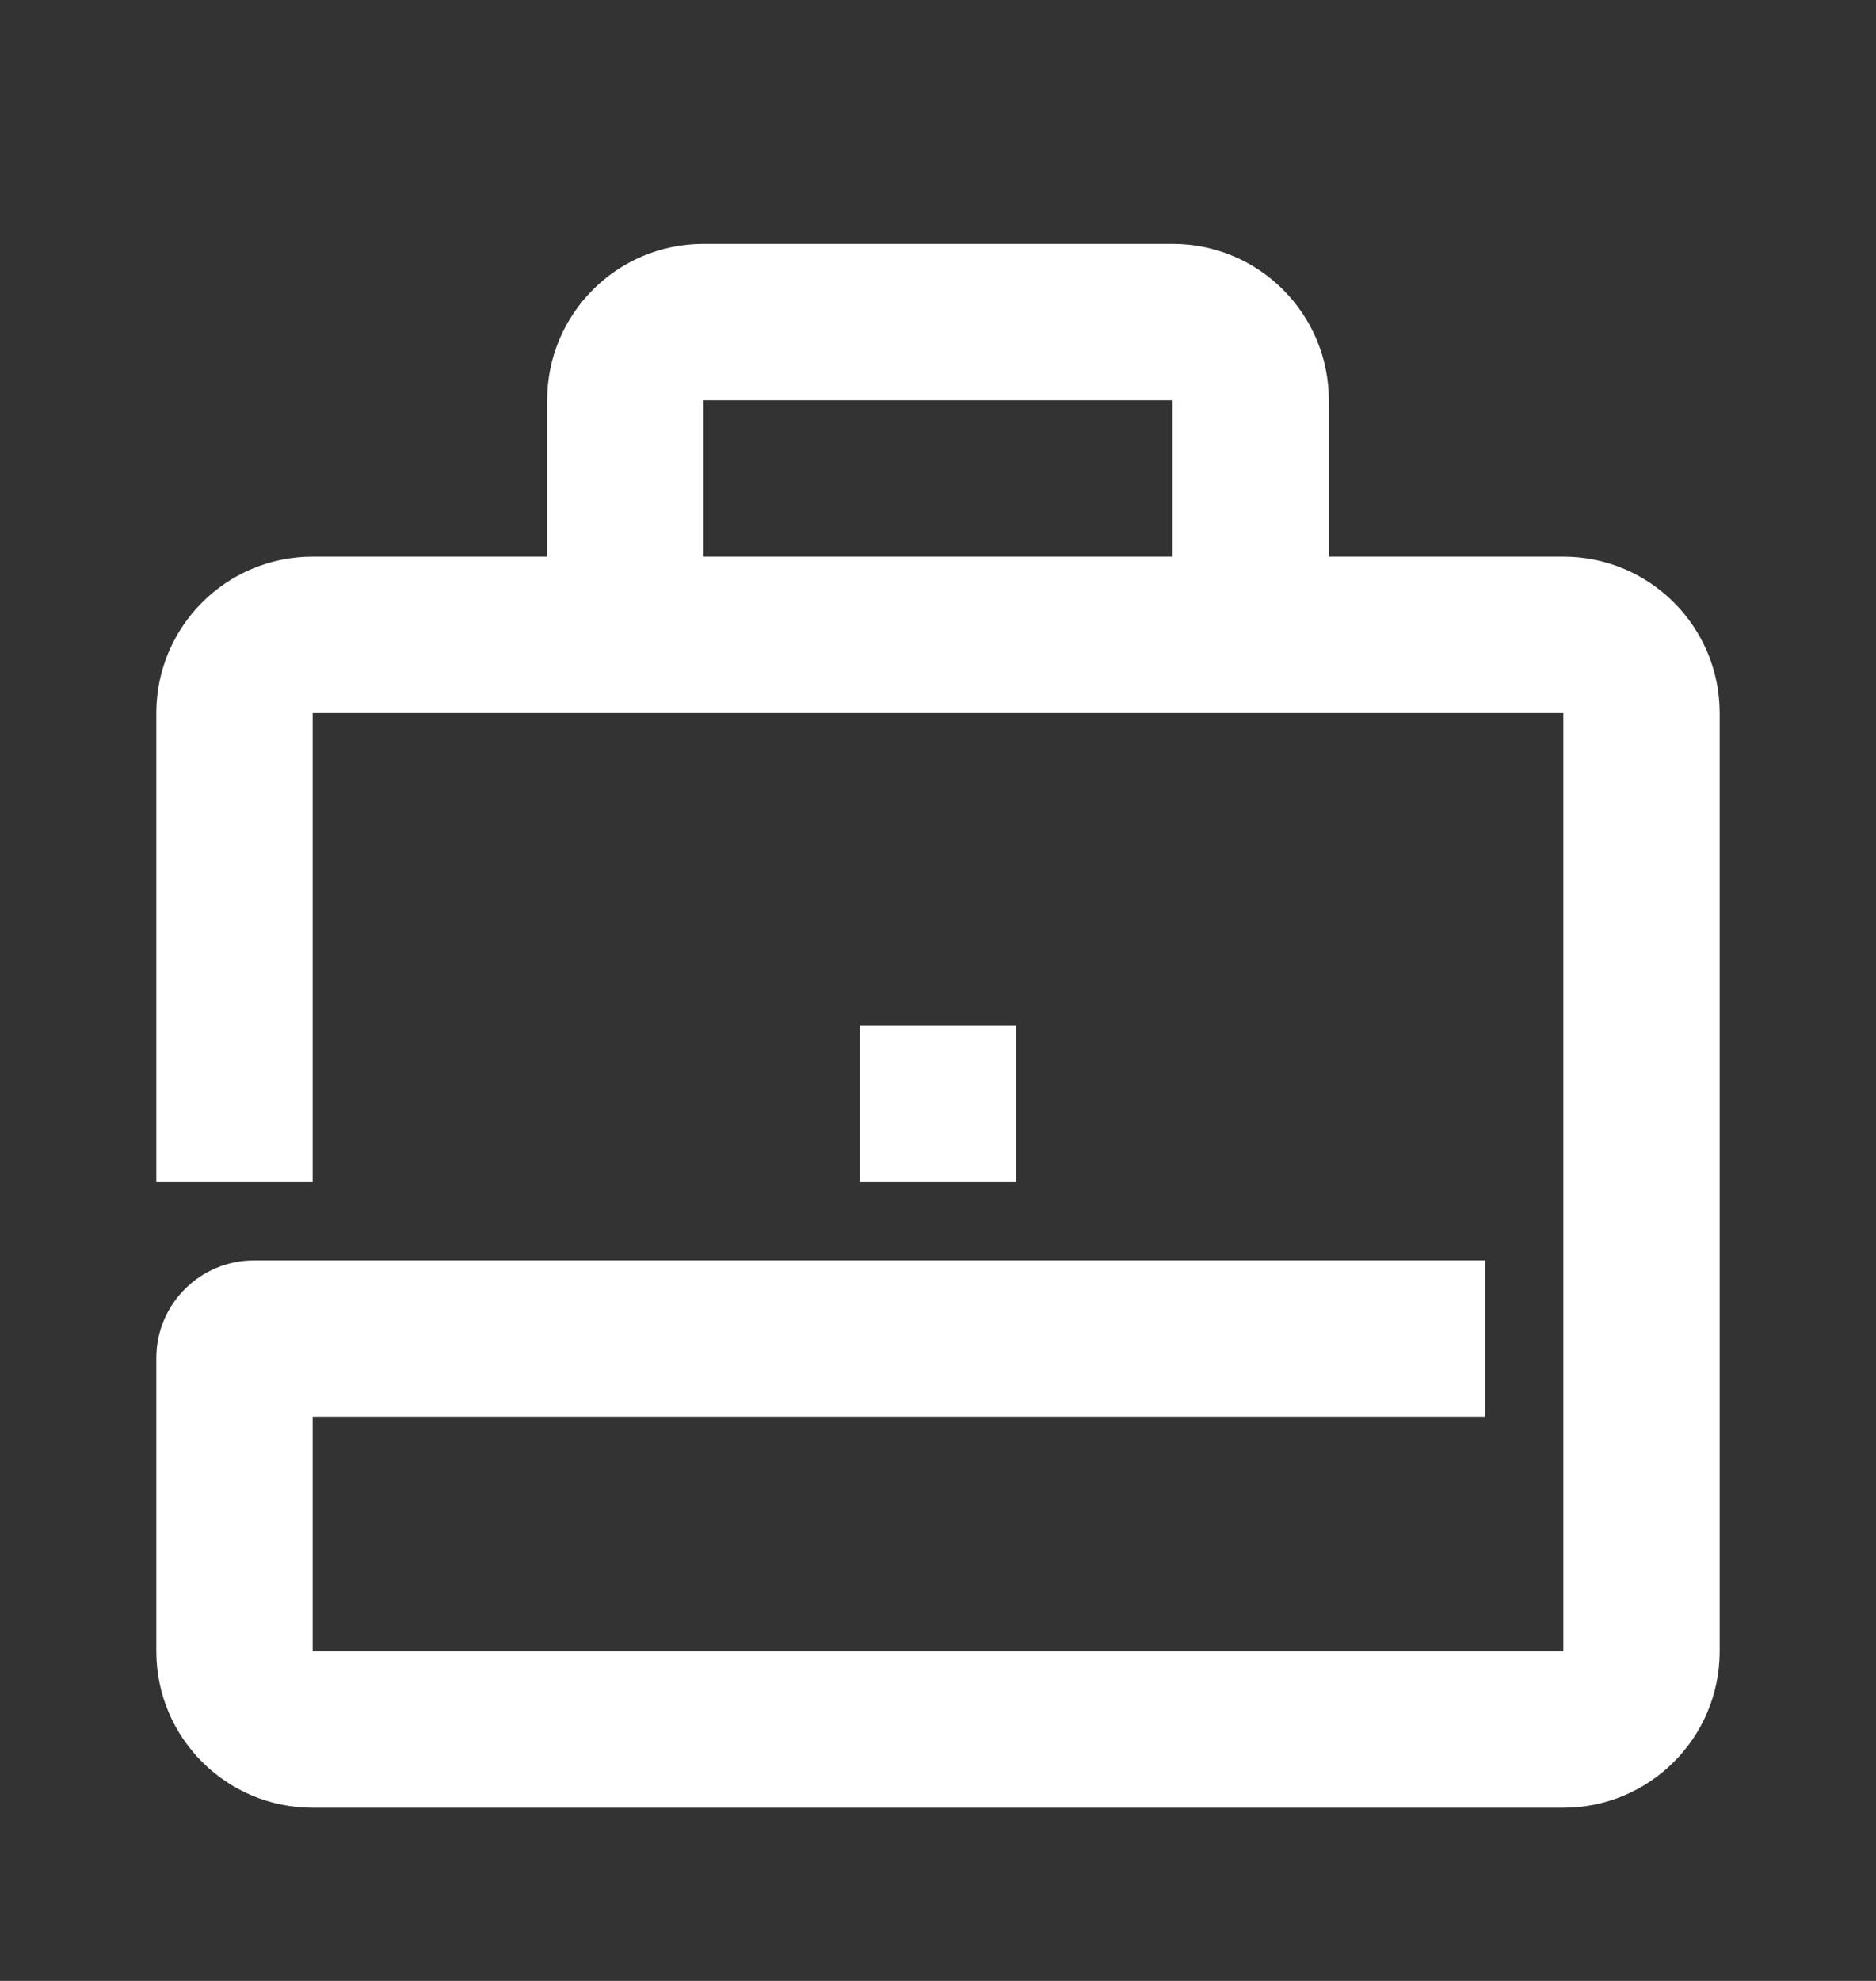 <svg width="18" height="19" viewBox="0 0 18 19" fill="none" xmlns="http://www.w3.org/2000/svg">
<rect x="0" y="0" width="18" height="19" fill="#333333" stroke="none"/>
<path fill-rule="evenodd" clip-rule="evenodd" d="M6.75 2.339C5.922 2.339 5.25 3.01 5.25 3.839V5.339H3C2.172 5.339 1.5 6.01 1.5 6.839V11.339H3V6.839H15V12.089V13.589V15.839H3V13.589H14.25V12.089H2.438C1.92 12.089 1.5 12.508 1.5 13.026V15.839C1.5 16.667 2.172 17.339 3 17.339H15C15.828 17.339 16.5 16.667 16.5 15.839V12.839V6.839C16.5 6.01 15.828 5.339 15 5.339H12.75V3.839C12.75 3.01 12.078 2.339 11.25 2.339H6.75ZM11.25 5.339V3.839H6.75V5.339H11.25ZM8.25 9.839H9.75V11.339H8.25V9.839Z" fill="white"/>
</svg>
